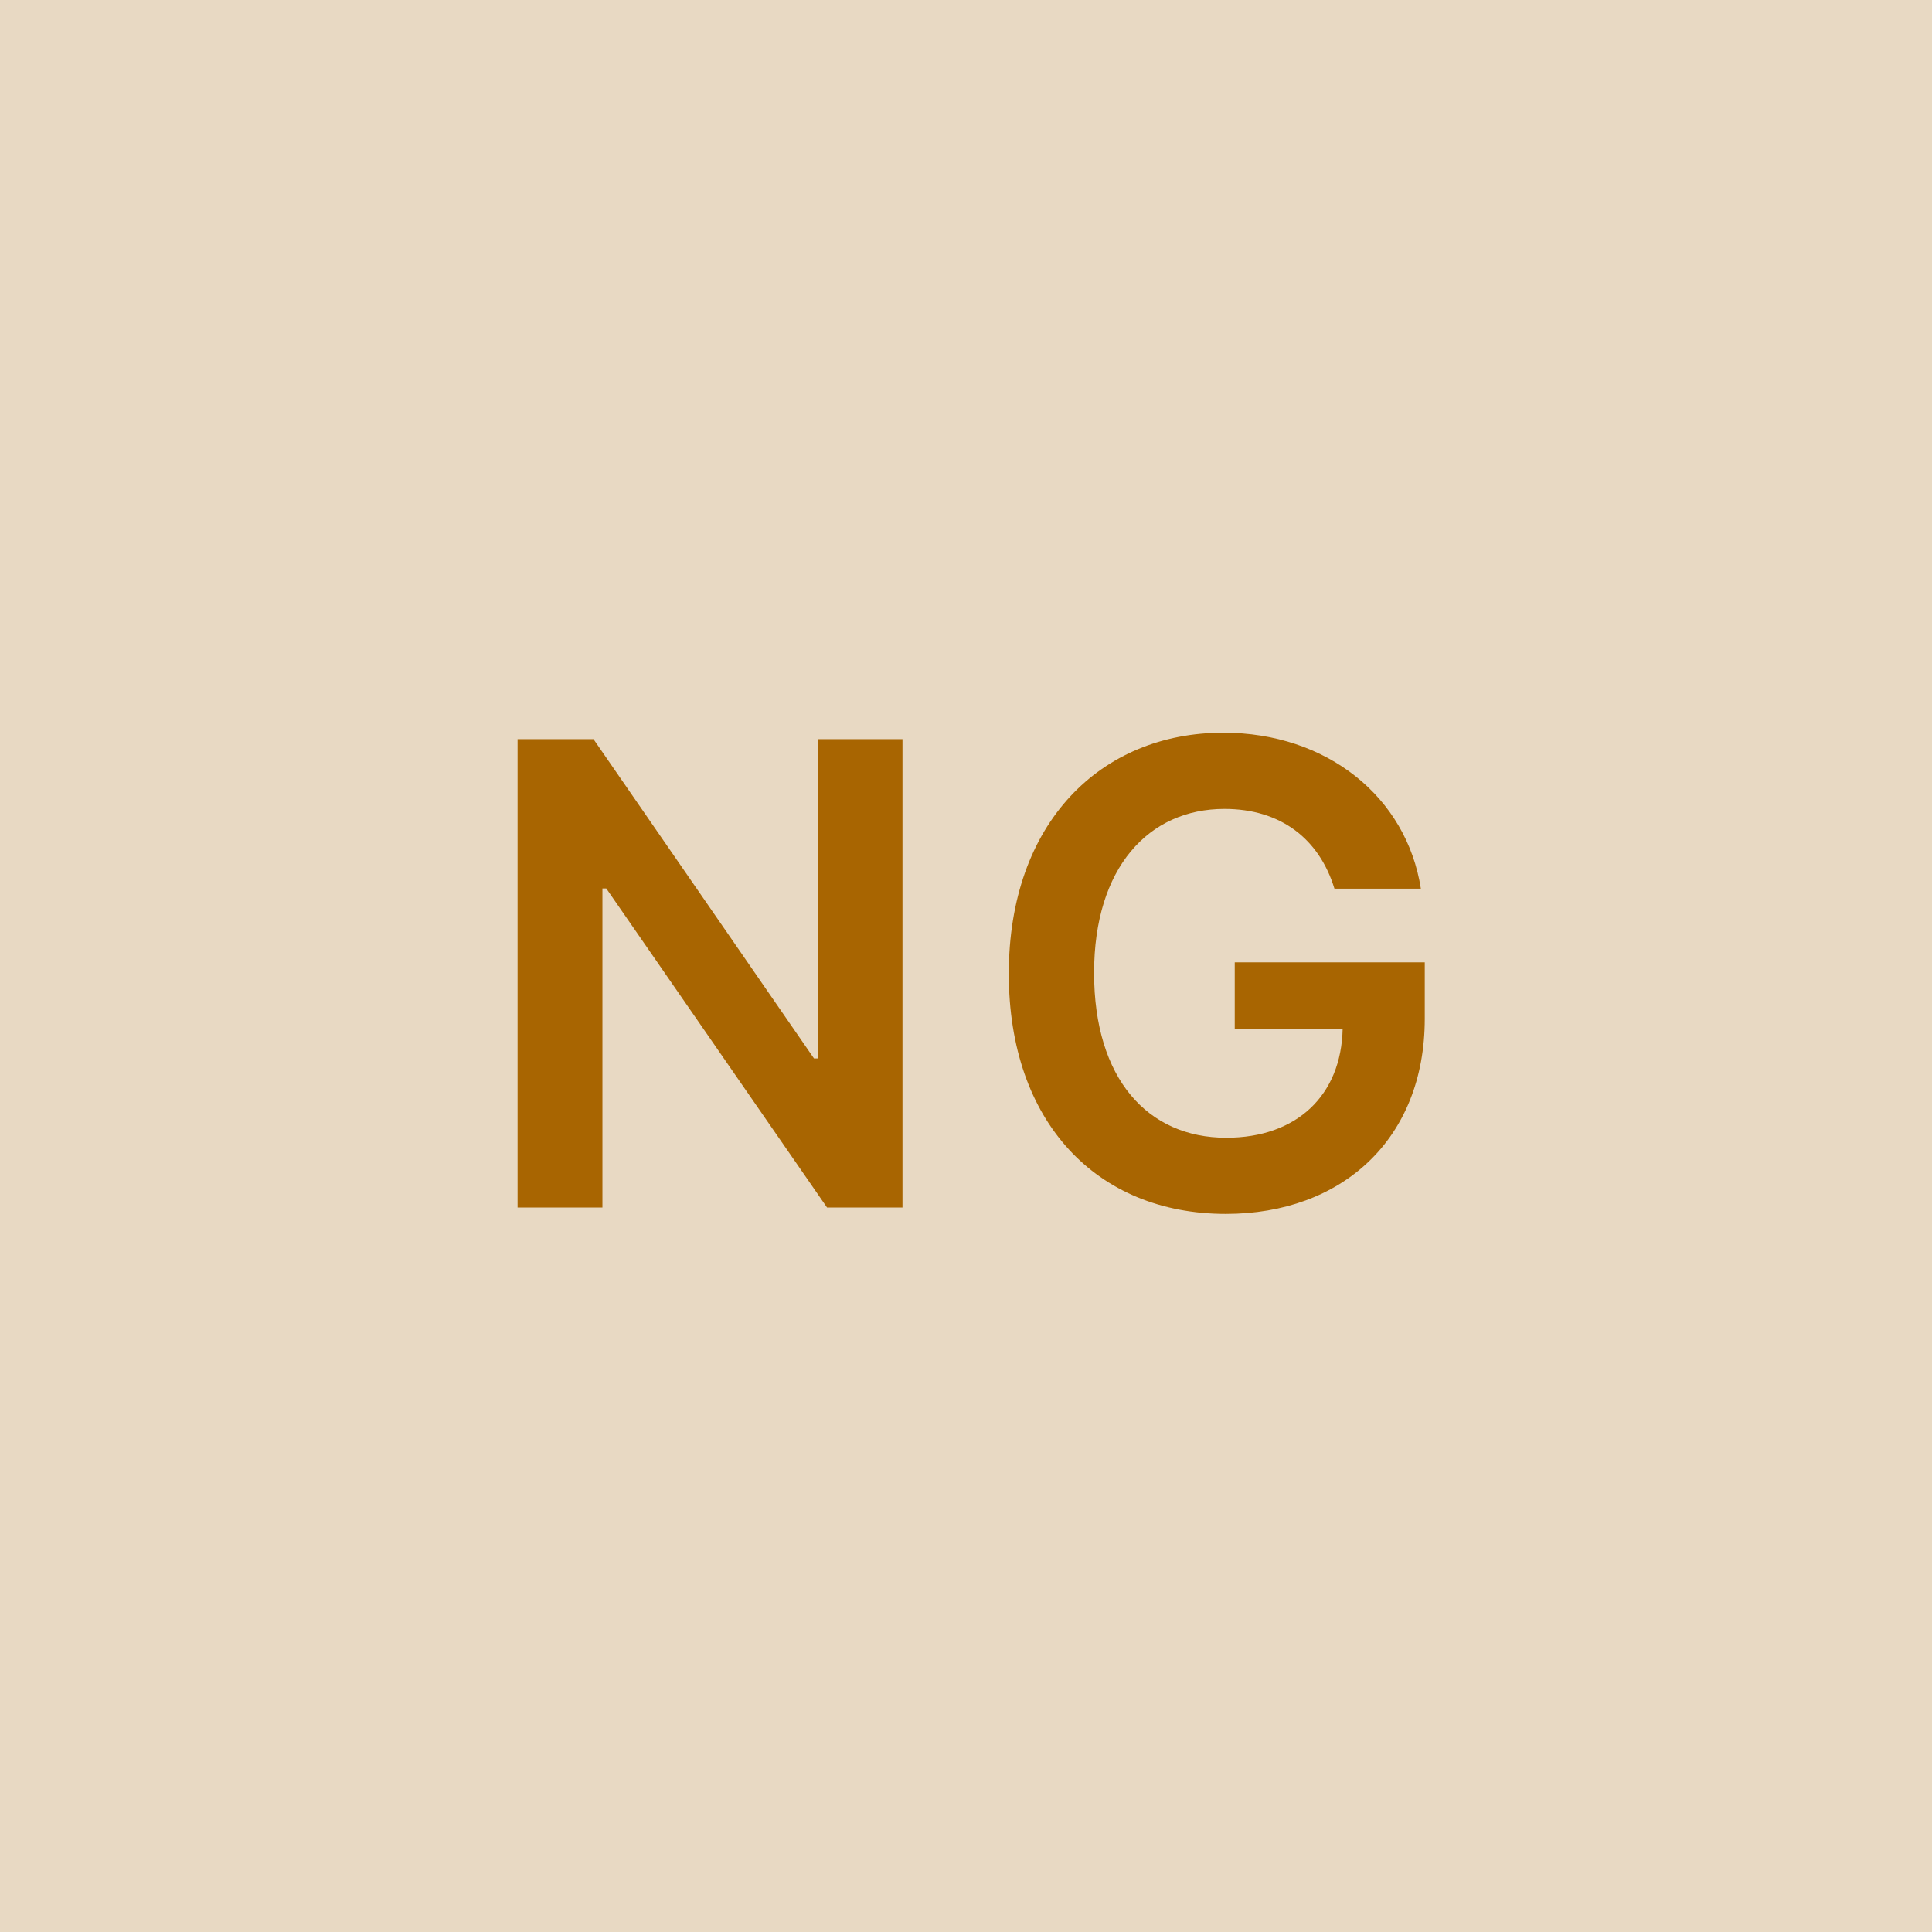 <svg width="48" height="48" viewBox="0 0 48 48" fill="none" xmlns="http://www.w3.org/2000/svg"><g clip-path="url(#clip0_4_5191)"><rect width="48" height="48" fill="#E8D9C3"/><path d="M22.422 18.364H20.325V26.296H20.223L14.745 18.364H12.859V30H14.967V22.074H15.063L20.547 30H22.422V18.364ZM33.154 22.079H35.301C34.944 19.796 32.966 18.204 30.392 18.204C27.347 18.204 25.063 20.443 25.063 24.193C25.063 27.875 27.245 30.159 30.455 30.159C33.336 30.159 35.398 28.307 35.398 25.307V23.909H30.677V25.557H33.358C33.324 27.216 32.216 28.267 30.466 28.267C28.517 28.267 27.182 26.807 27.182 24.171C27.182 21.551 28.54 20.097 30.421 20.097C31.824 20.097 32.779 20.847 33.154 22.079Z" fill="#A86501"/></g><defs><clipPath id="clip0_4_5191"><rect width="48" height="48" fill="white"/></clipPath></defs></svg>